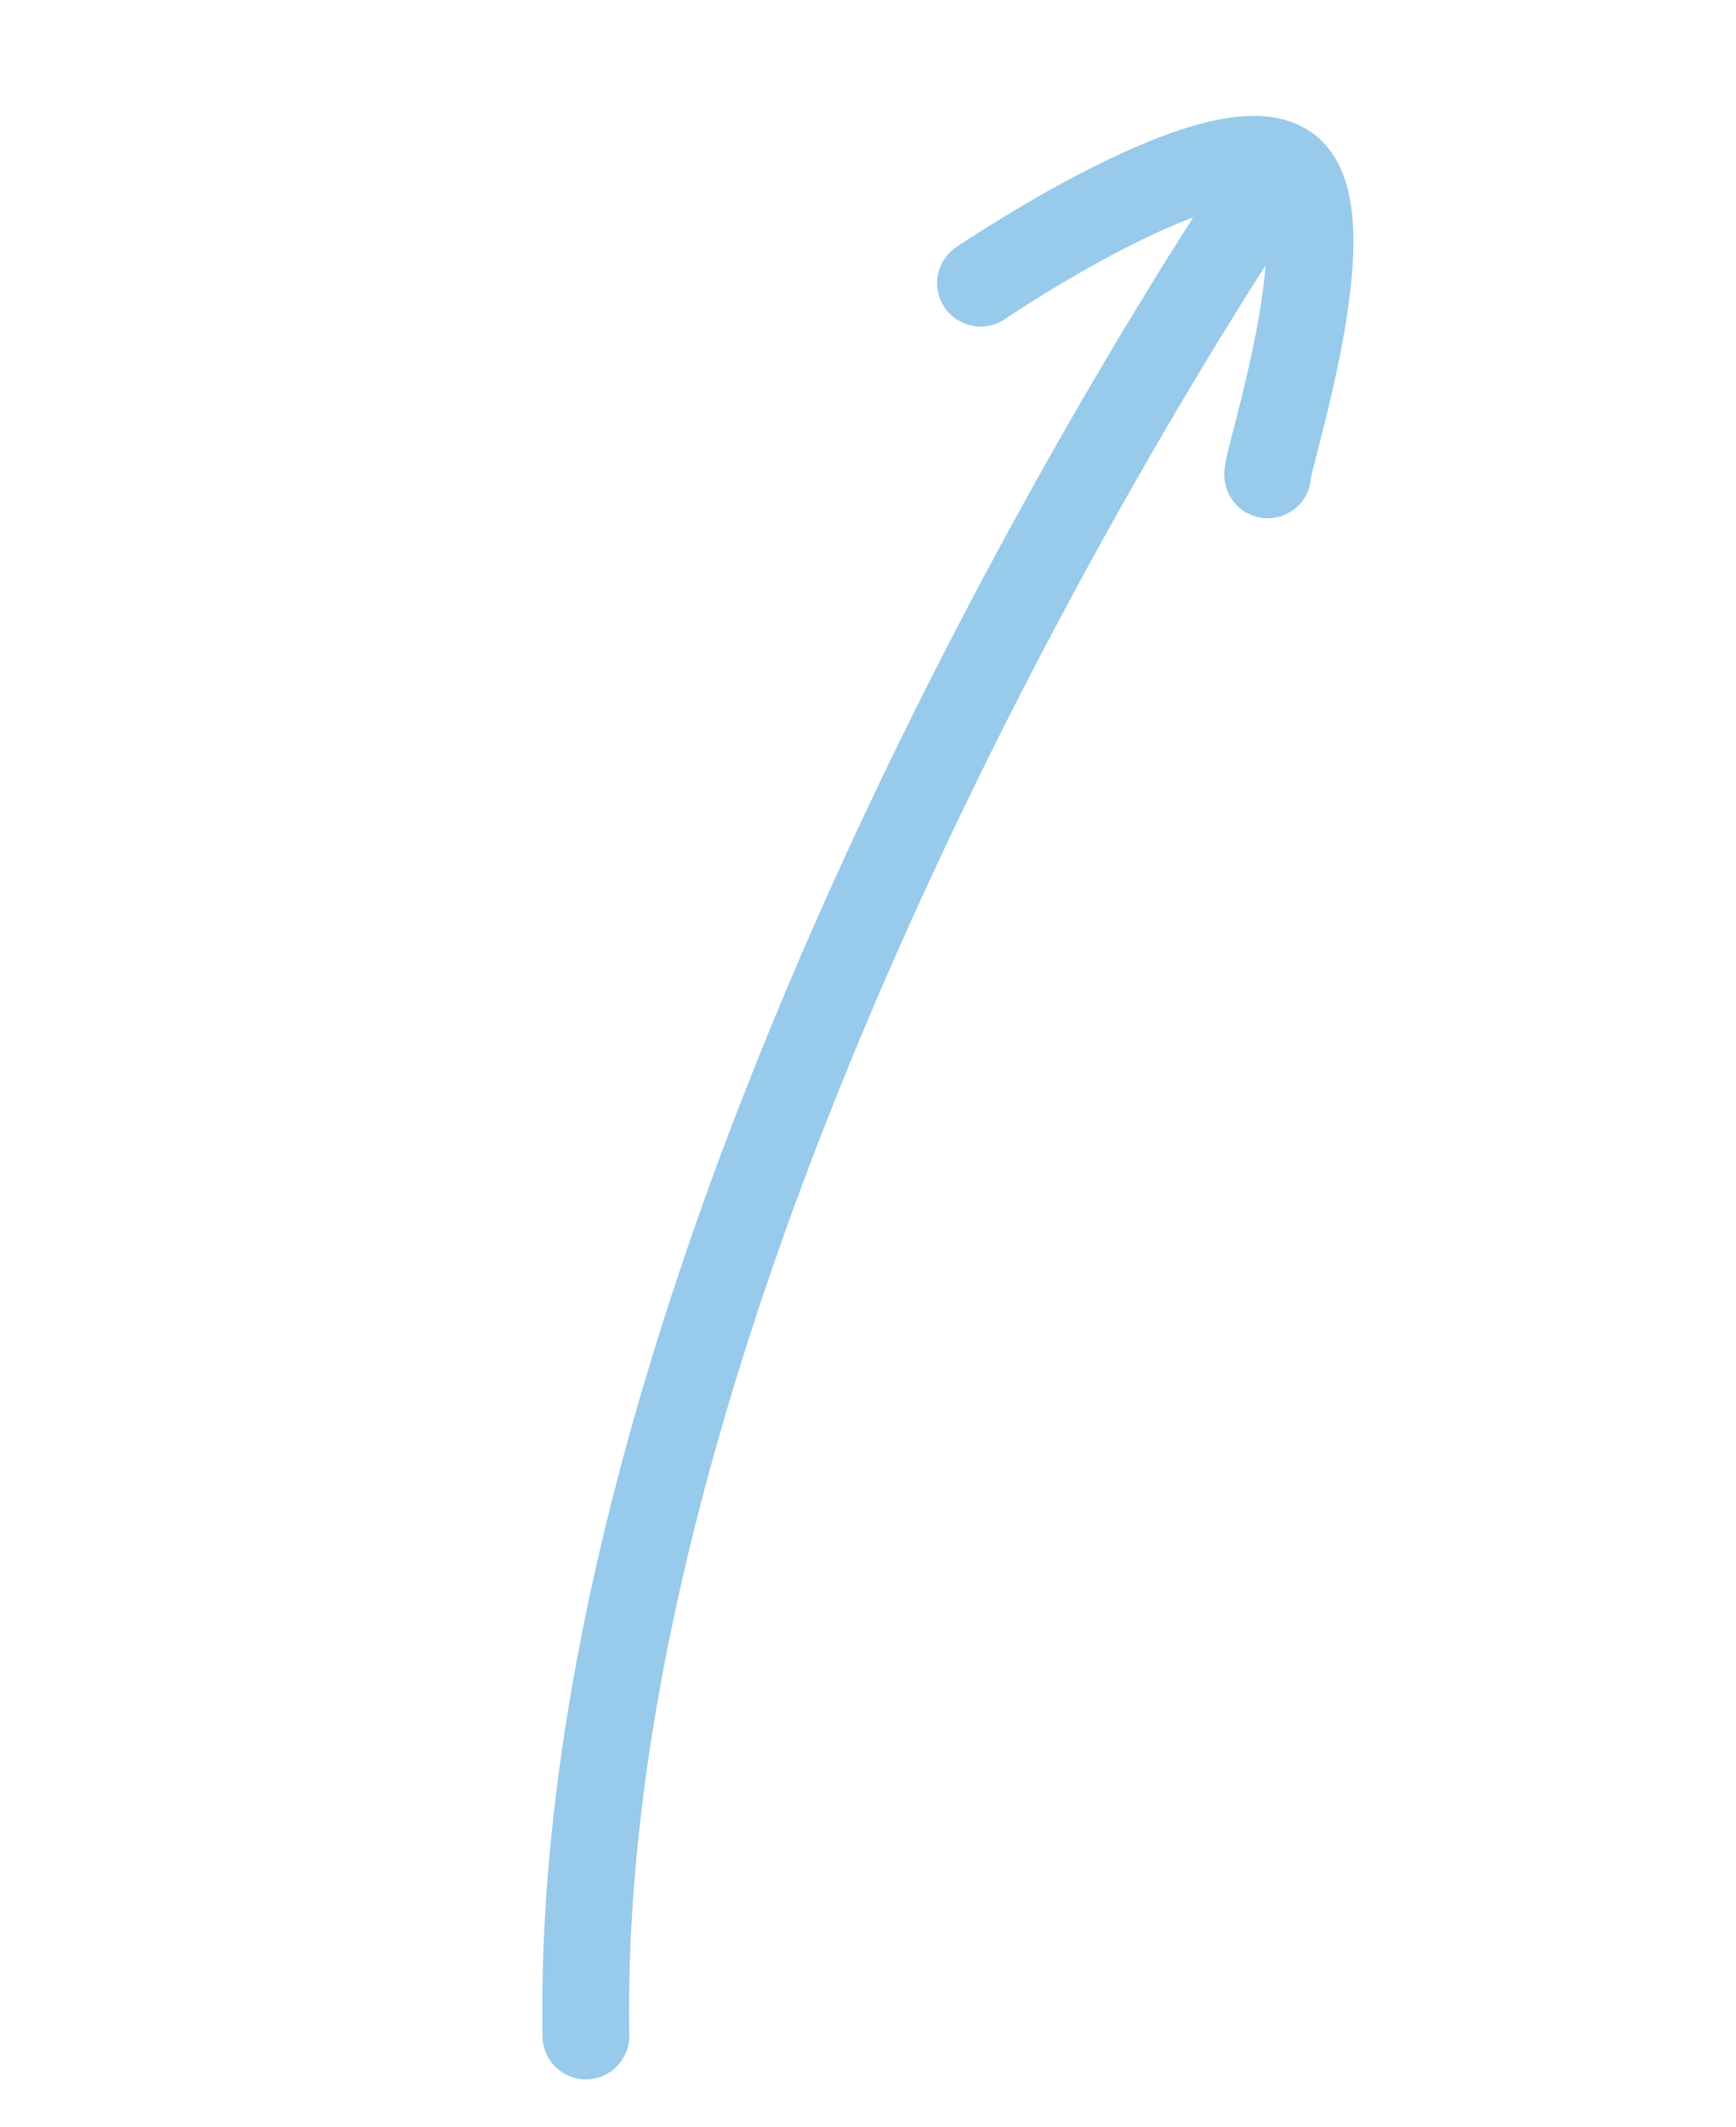 <svg width="40" height="49" viewBox="0 0 40 49" fill="none" xmlns="http://www.w3.org/2000/svg"><g clip-path="url(#clip0_55_291)" stroke="#97CAEB" stroke-width="2" stroke-linecap="round" stroke-linejoin="round"><path d="M29.243 4.162S13.165 27.622 13.5 46.895M29.21 10.937c-.066-.203 1.869-5.988.46-7.052-1.506-1.141-7.077 2.636-7.077 2.636"/></g><defs><clipPath id="clip0_55_291"><path fill="#fff" transform="scale(1 -1) rotate(-33.048 -66.314 -19.673)" d="M0 0h16.47v46.94H0z"/></clipPath></defs></svg>
